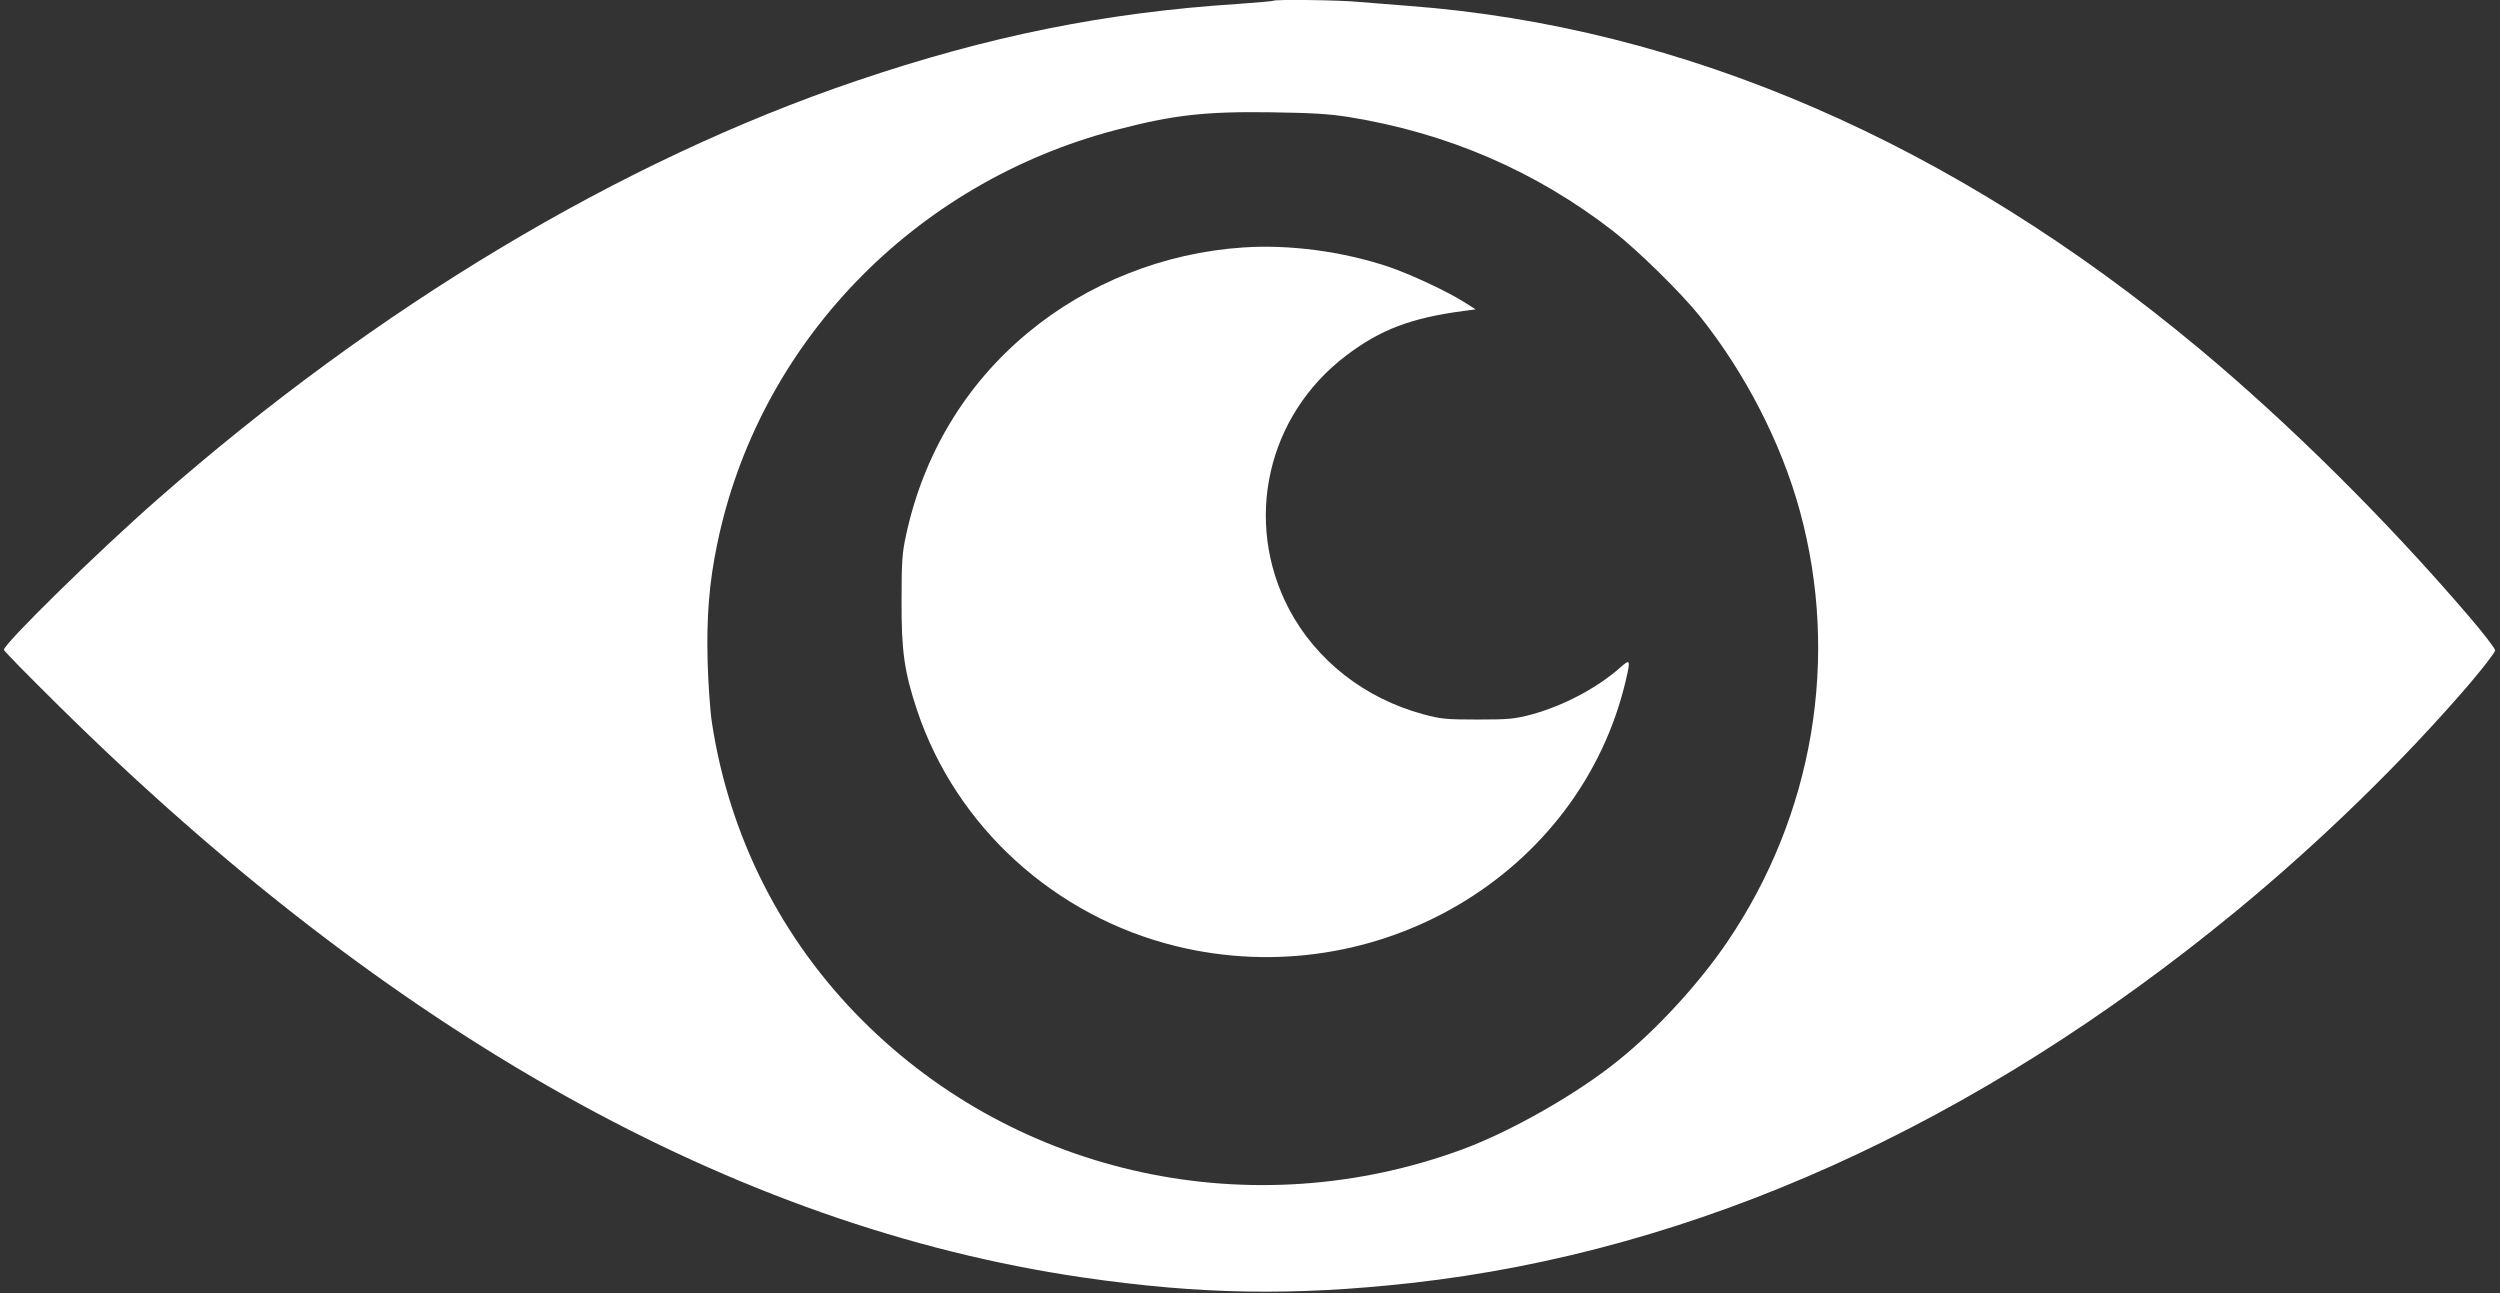 <?xml version="1.0" standalone="no"?>
<!DOCTYPE svg PUBLIC "-//W3C//DTD SVG 20010904//EN"
 "http://www.w3.org/TR/2001/REC-SVG-20010904/DTD/svg10.dtd">
<svg version="1.0" xmlns="http://www.w3.org/2000/svg"
 width="1280pt" height="662pt" viewBox="0 0 1280 662"
 preserveAspectRatio="xMidYMid meet">
<rect x="0" y="0" width="1280" height="662" fill="#333333" stroke="none"/>
<g transform="translate(0,662) scale(0.1,-0.1)"
fill="#ffffff" stroke="none">
<path d="M6519 6616 c-2 -2 -83 -9 -179 -16 -683 -44 -1280 -165 -1955 -394
-1208 -409 -2457 -1158 -3580 -2144 -309 -271 -785 -738 -785 -769 0 -6 125
-133 278 -284 1706 -1686 3465 -2668 5242 -2929 603 -88 1080 -96 1685 -29
1457 162 2893 809 4225 1905 429 353 850 763 1189 1157 75 88 136 167 136 177
0 10 -62 91 -139 180 -416 486 -913 979 -1376 1365 -1263 1053 -2640 1650
-4050 1755 -80 6 -192 15 -250 20 -103 10 -433 14 -441 6z m386 -595 c507 -82
958 -277 1354 -584 125 -97 349 -317 445 -437 232 -291 416 -648 511 -995 206
-753 70 -1559 -373 -2210 -145 -213 -360 -447 -557 -605 -211 -171 -547 -362
-798 -455 -1074 -395 -2273 -138 -3071 660 -415 415 -682 943 -771 1525 -9 58
-19 200 -22 315 -6 225 8 401 48 594 209 1027 1003 1854 2044 2126 291 76 452
95 795 90 208 -3 293 -8 395 -24z"/>
<path d="M6365 5353 c-405 -27 -797 -182 -1104 -438 -319 -265 -533 -622 -622
-1035 -20 -91 -23 -135 -23 -335 -1 -260 14 -365 80 -563 199 -594 703 -1053
1324 -1206 1027 -252 2073 366 2305 1364 24 104 22 108 -32 60 -118 -104 -290
-194 -451 -238 -88 -23 -114 -26 -277 -26 -163 0 -189 3 -278 27 -300 81 -550
277 -688 540 -234 448 -112 990 294 1297 175 133 334 193 602 228 l60 8 -50
32 c-88 57 -287 150 -398 187 -235 78 -504 114 -742 98z"/>
</g>
</svg>
